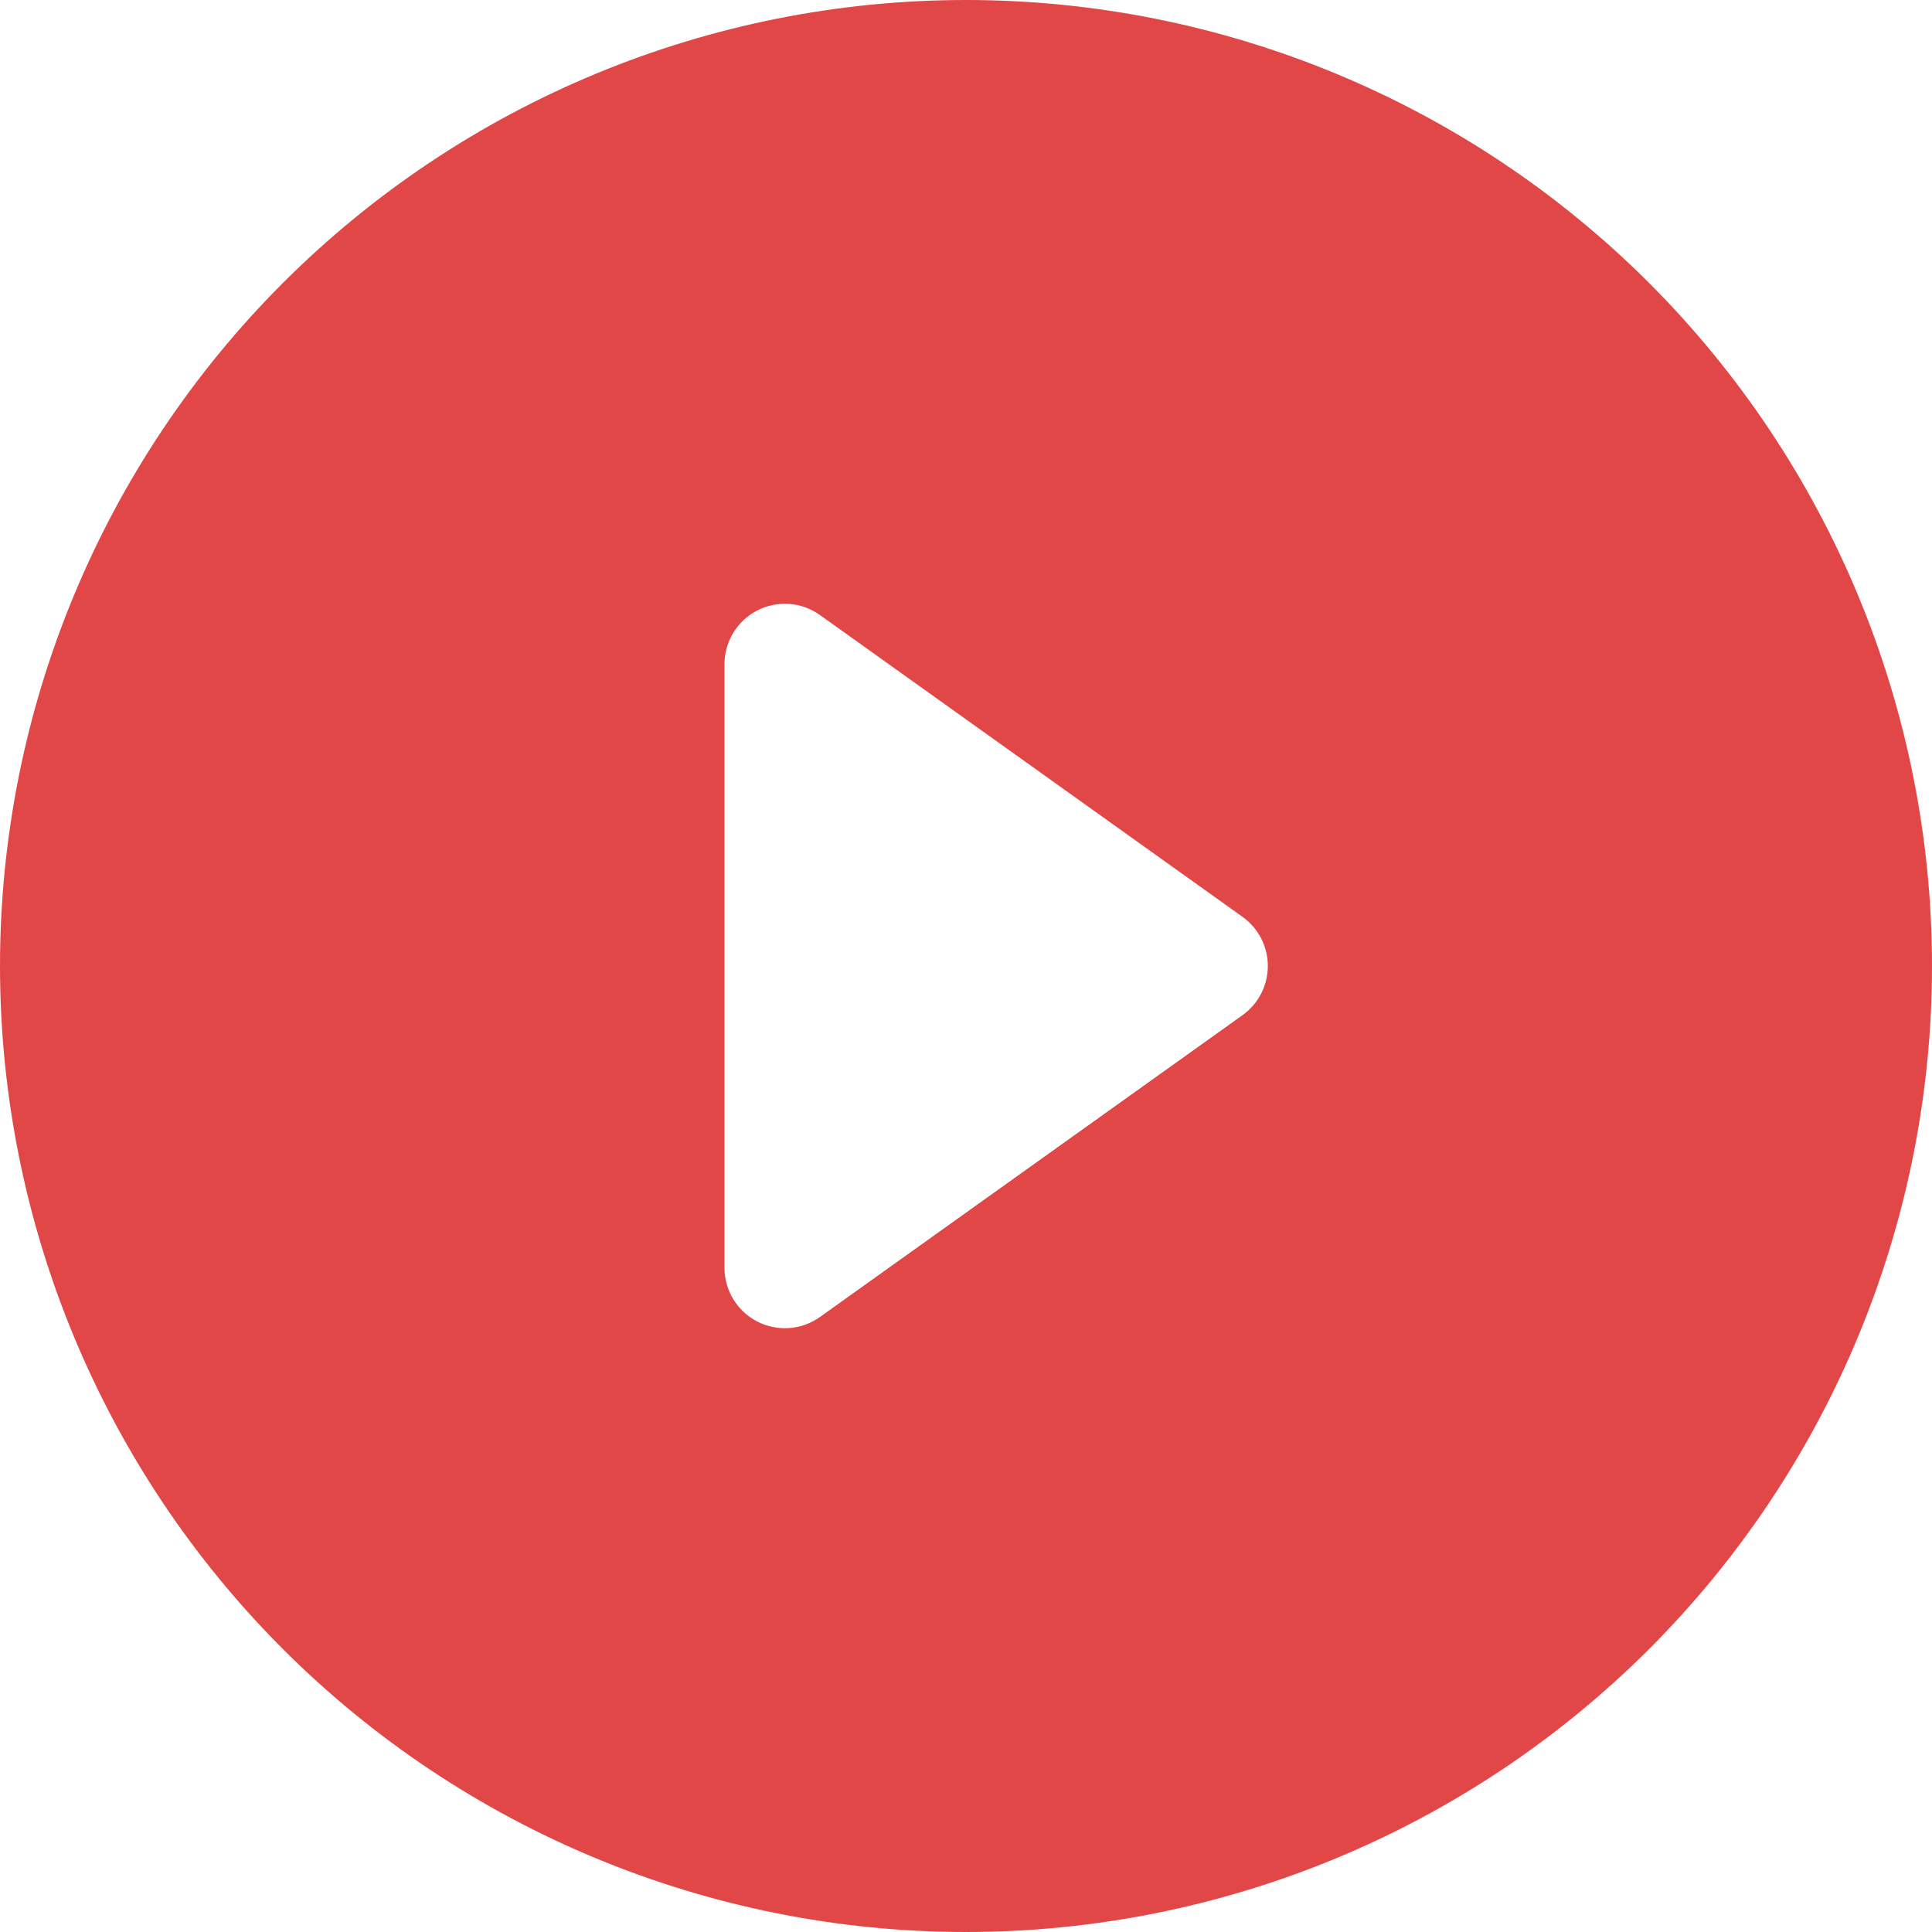 <?xml version="1.0" encoding="UTF-8"?> <svg xmlns="http://www.w3.org/2000/svg" width="54" height="54" viewBox="0 0 54 54" fill="none"> <path d="M54 27C54 34.161 51.155 41.028 46.092 46.092C41.028 51.155 34.161 54 27 54C19.839 54 12.972 51.155 7.908 46.092C2.845 41.028 0 34.161 0 27C0 19.839 2.845 12.972 7.908 7.908C12.972 2.845 19.839 0 27 0C34.161 0 41.028 2.845 46.092 7.908C51.155 12.972 54 19.839 54 27ZM22.916 17.189C22.664 17.009 22.367 16.902 22.058 16.88C21.749 16.858 21.44 16.922 21.165 17.063C20.889 17.205 20.658 17.42 20.497 17.685C20.336 17.949 20.25 18.253 20.25 18.562V35.438C20.25 35.747 20.336 36.051 20.497 36.315C20.658 36.58 20.889 36.795 21.165 36.937C21.44 37.078 21.749 37.142 22.058 37.12C22.367 37.097 22.664 36.991 22.916 36.811L34.729 28.374C34.947 28.218 35.126 28.011 35.249 27.773C35.372 27.534 35.436 27.269 35.436 27C35.436 26.731 35.372 26.466 35.249 26.227C35.126 25.989 34.947 25.782 34.729 25.626L22.916 17.189Z" fill="#E24747"></path> </svg> 